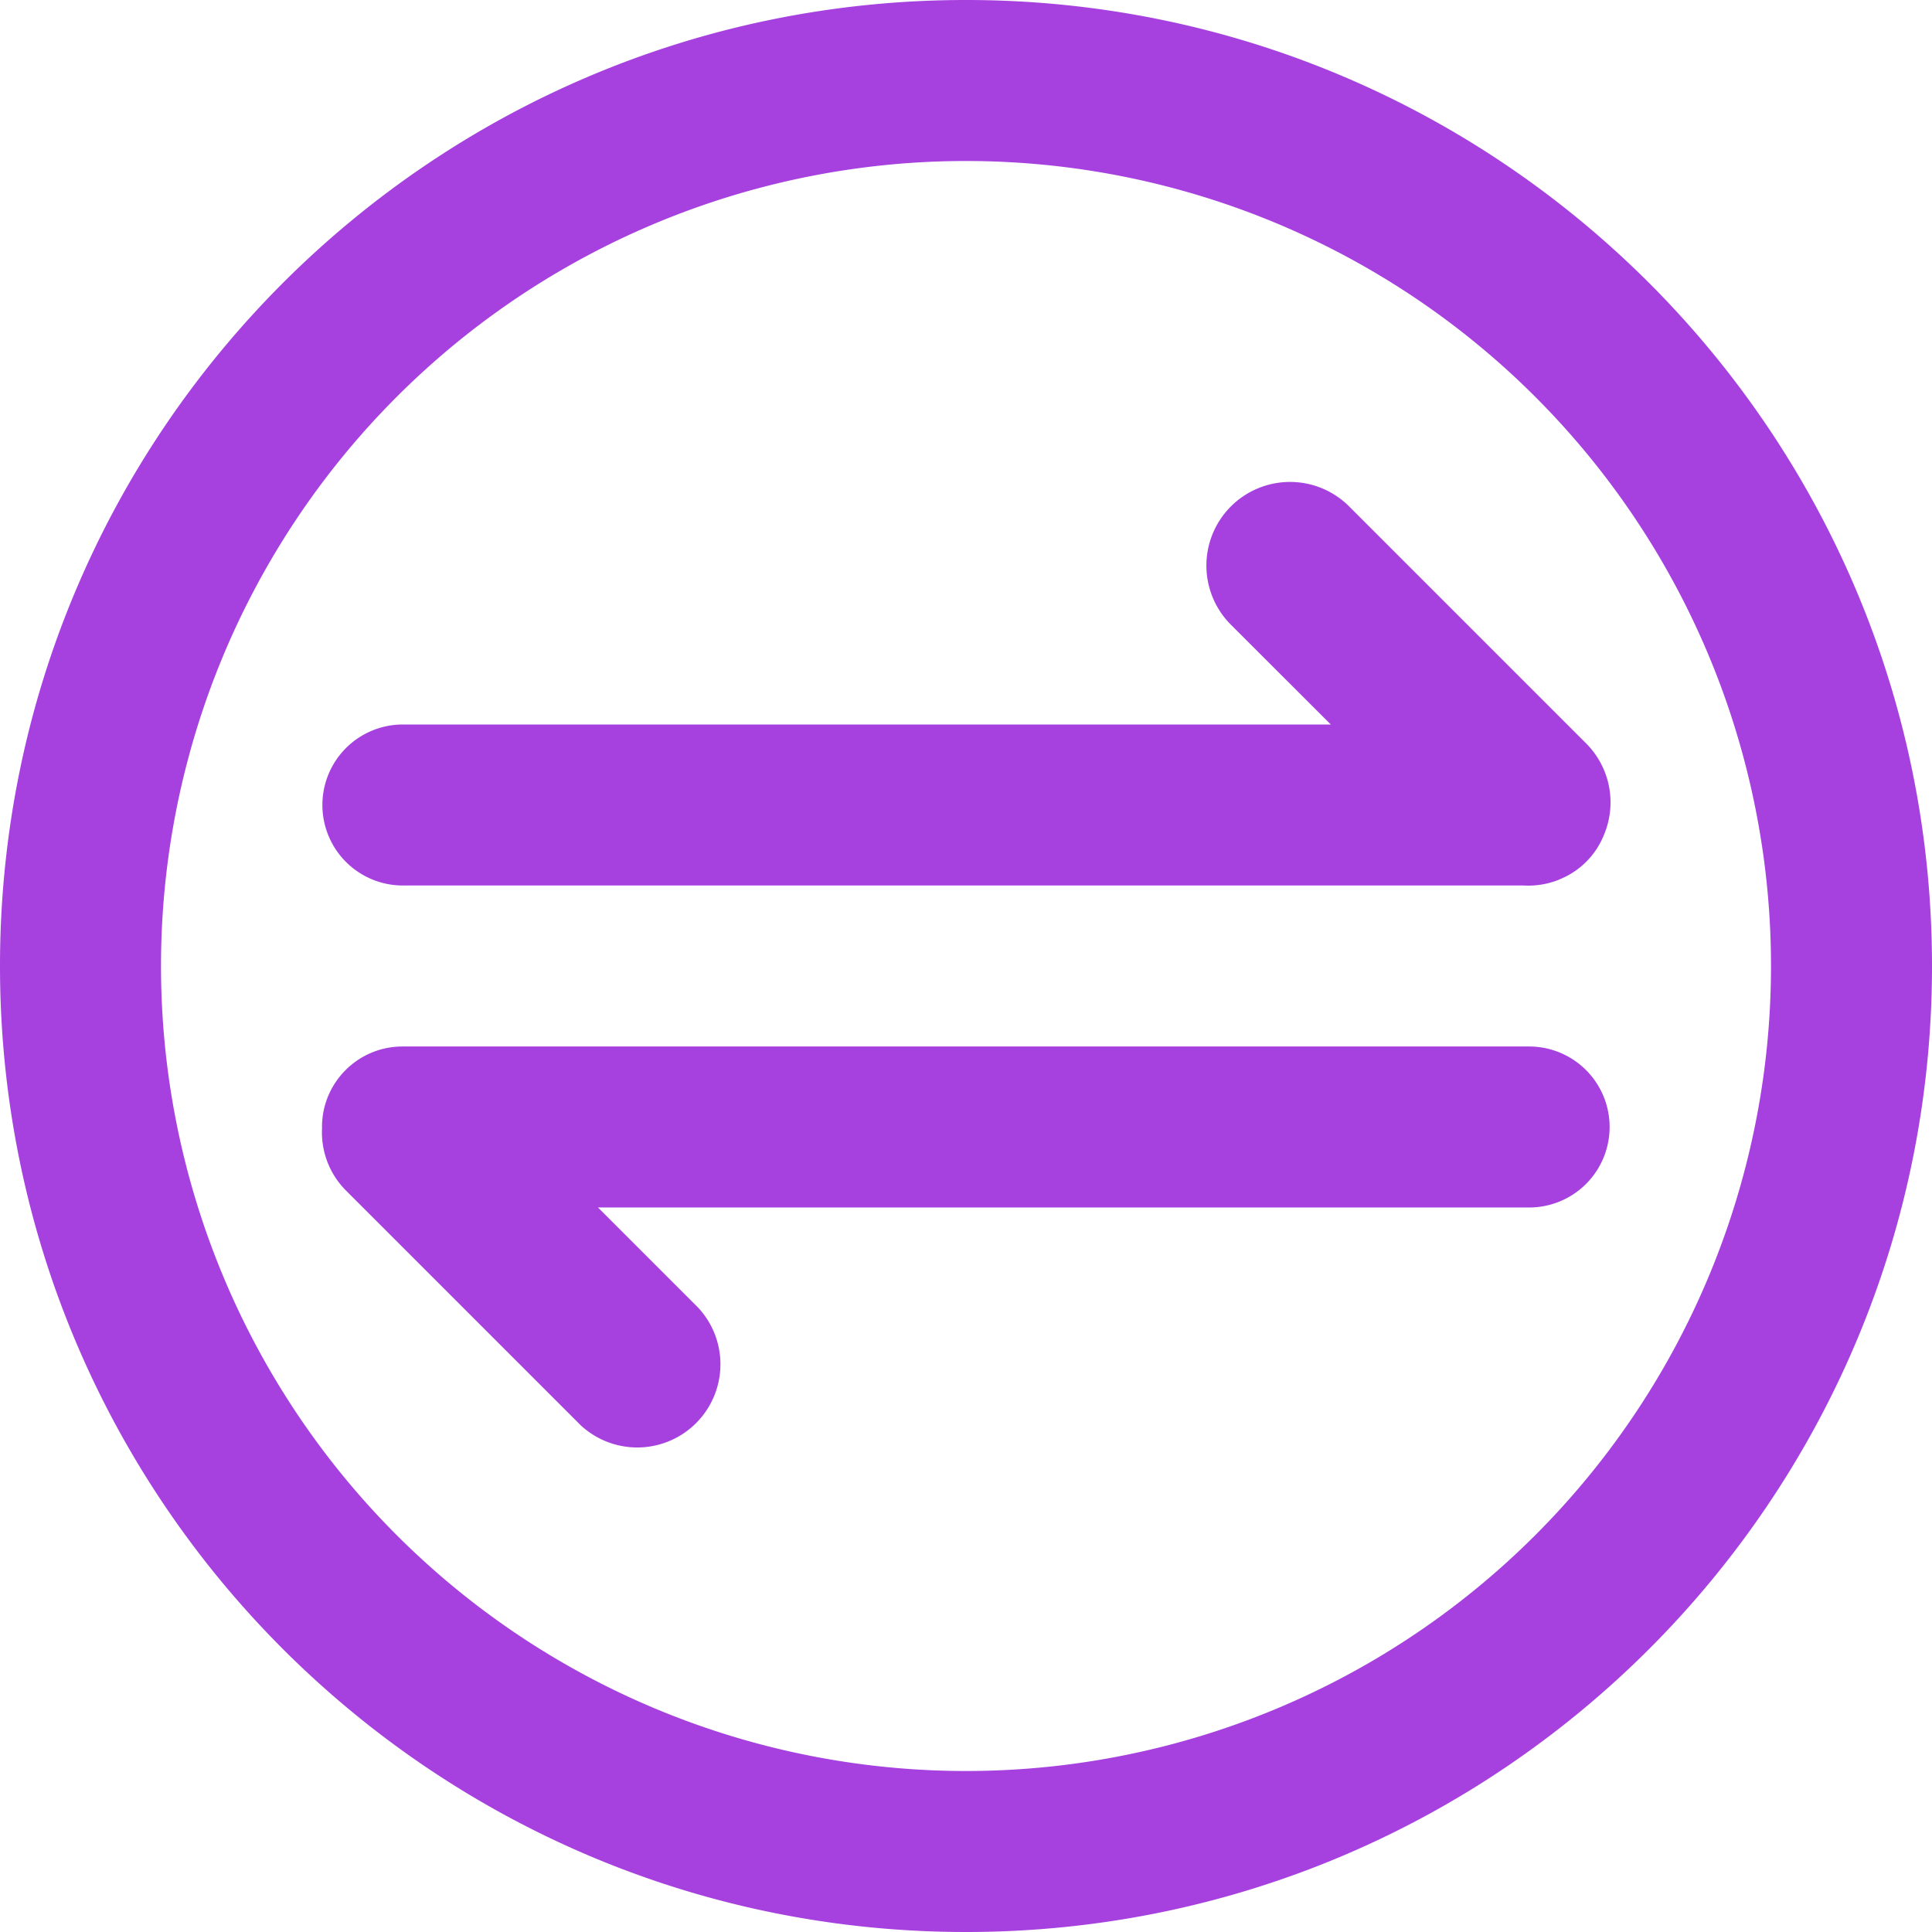 <?xml version="1.0" standalone="no"?><!DOCTYPE svg PUBLIC "-//W3C//DTD SVG 1.1//EN" "http://www.w3.org/Graphics/SVG/1.1/DTD/svg11.dtd"><svg t="1732972527871" class="icon" viewBox="0 0 1024 1024" version="1.1" xmlns="http://www.w3.org/2000/svg" p-id="2825" xmlns:xlink="http://www.w3.org/1999/xlink" width="200" height="200"><path d="M512 1024C229.23 1024 0 794.77 0 512S229.23 0 512 0 1024 229.23 1024 512 794.77 1024 512 1024z m0-938.667a426.667 426.667 0 0 0-426.667 426.667 426.667 426.667 0 0 0 426.667 426.667 426.667 426.667 0 0 0 426.667-426.667 426.667 426.667 0 0 0-426.667-426.667z m314.514 380.83a43.886 43.886 0 0 1-18.968 3.17H213.333a42.667 42.667 0 0 1 0-85.333h492.008l-52.712-52.663a44.325 44.325 0 1 1 62.659-62.708l125.416 125.416a44.227 44.227 0 0 1 9.411 48.469 42.325 42.325 0 0 1-23.601 23.601zM170.667 597.333c0-23.552 19.115-42.667 42.667-42.667h597.333a42.667 42.667 0 0 1 0 85.333H316.952l53.15 53.15a44.081 44.081 0 0 1-62.269 62.318l-124.635-124.635a43.593 43.593 0 0 1-12.483-33.256L170.667 597.333z" fill="#A640DF" p-id="2826"></path></svg>